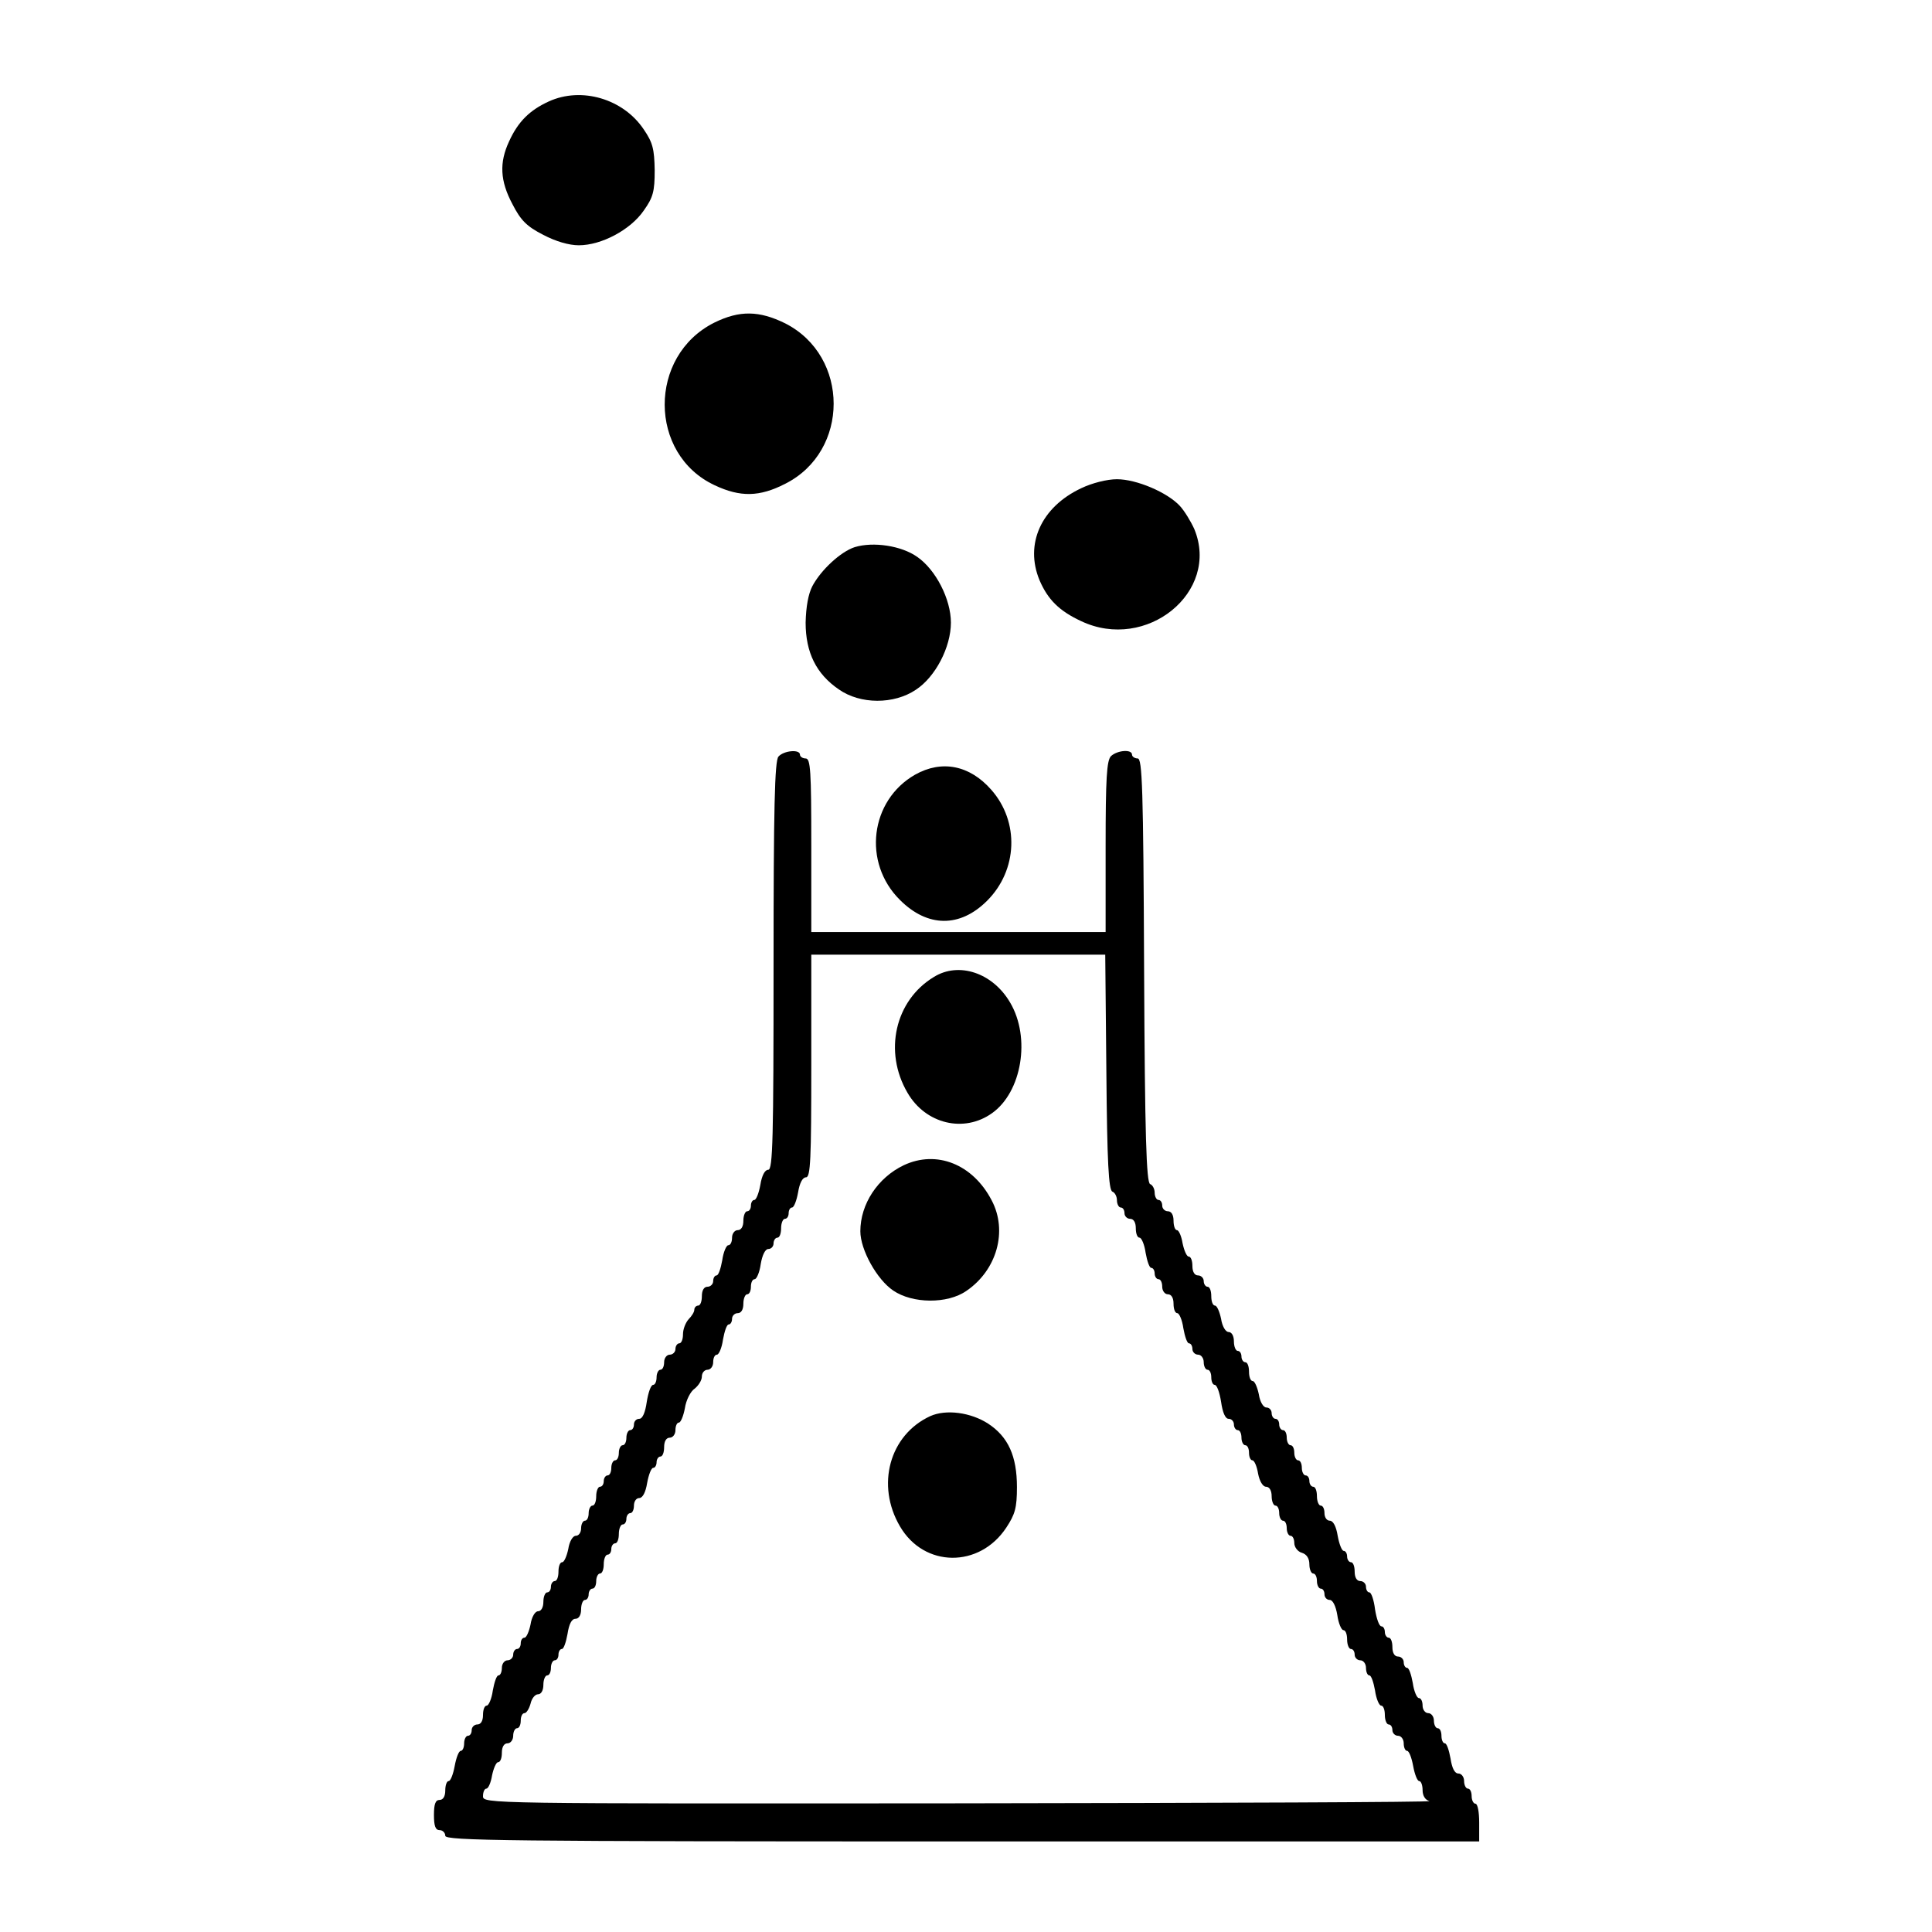 <?xml version="1.0" standalone="no"?>
<!DOCTYPE svg PUBLIC "-//W3C//DTD SVG 20010904//EN"
 "http://www.w3.org/TR/2001/REC-SVG-20010904/DTD/svg10.dtd">
<svg version="1.0" xmlns="http://www.w3.org/2000/svg"
 width="512pt" height="512pt" viewBox="0 0 512 512"
 preserveAspectRatio="xMidYMid meet">
<g transform="translate(0,512) scale(0.1,-0.1)"
fill="#000000" stroke="none">
<path d="M1454 4851 c-50 -23 -81 -53 -105 -106 -26 -56 -24 -104 9 -166 22
-43 38 -59 81 -81 34 -18 69 -28 95 -28 60 0 137 41 172 92 25 35 29 51 29
107 -1 56 -5 73 -29 108 -54 81 -165 114 -252 74z"/>
<path d="M1893 4265 c-176 -88 -175 -349 1 -431 68 -32 119 -31 187 4 171 86
171 338 0 425 -69 34 -121 35 -188 2z"/>
<path d="M2865 3826 c-106 -50 -150 -148 -110 -244 22 -51 52 -81 110 -108
173 -82 369 77 300 244 -9 20 -26 48 -38 61 -33 36 -115 71 -167 71 -26 0 -66
-10 -95 -24z"/>
<path d="M2265 3670 c-37 -12 -89 -60 -112 -103 -11 -21 -17 -55 -18 -97 0
-79 28 -136 88 -177 57 -40 146 -40 204 -1 52 34 93 113 93 178 0 62 -40 140
-89 174 -42 30 -117 41 -166 26z"/>
<path d="M2063 3115 c-10 -11 -13 -136 -13 -555 0 -458 -2 -540 -14 -540 -9 0
-17 -15 -21 -40 -4 -22 -11 -40 -16 -40 -5 0 -9 -7 -9 -15 0 -8 -4 -15 -10
-15 -5 0 -10 -11 -10 -25 0 -16 -6 -25 -15 -25 -8 0 -15 -9 -15 -20 0 -11 -4
-20 -10 -20 -5 0 -13 -18 -16 -40 -4 -22 -10 -40 -15 -40 -5 0 -9 -7 -9 -15 0
-8 -7 -15 -15 -15 -9 0 -15 -9 -15 -25 0 -14 -4 -25 -10 -25 -5 0 -10 -5 -10
-11 0 -6 -7 -17 -15 -25 -8 -9 -15 -26 -15 -40 0 -13 -4 -24 -10 -24 -5 0 -10
-7 -10 -15 0 -8 -7 -15 -15 -15 -8 0 -15 -9 -15 -20 0 -11 -4 -20 -10 -20 -5
0 -10 -9 -10 -20 0 -11 -4 -20 -9 -20 -6 0 -13 -20 -17 -45 -4 -28 -11 -45
-20 -45 -8 0 -14 -7 -14 -15 0 -8 -4 -15 -10 -15 -5 0 -10 -9 -10 -20 0 -11
-4 -20 -10 -20 -5 0 -10 -9 -10 -20 0 -11 -4 -20 -10 -20 -5 0 -10 -9 -10 -20
0 -11 -4 -20 -10 -20 -5 0 -10 -7 -10 -15 0 -8 -4 -15 -10 -15 -5 0 -10 -11
-10 -25 0 -14 -4 -25 -10 -25 -5 0 -10 -9 -10 -20 0 -11 -4 -20 -10 -20 -5 0
-10 -9 -10 -20 0 -11 -6 -20 -14 -20 -8 0 -17 -15 -20 -35 -4 -19 -11 -35 -16
-35 -6 0 -10 -11 -10 -25 0 -14 -4 -25 -10 -25 -5 0 -10 -7 -10 -15 0 -8 -4
-15 -10 -15 -5 0 -10 -11 -10 -25 0 -15 -6 -25 -14 -25 -8 0 -17 -15 -20 -35
-4 -19 -11 -35 -16 -35 -6 0 -10 -7 -10 -15 0 -8 -4 -15 -10 -15 -5 0 -10 -7
-10 -15 0 -8 -7 -15 -15 -15 -8 0 -15 -9 -15 -20 0 -11 -4 -20 -9 -20 -5 0
-11 -18 -15 -40 -3 -22 -11 -40 -16 -40 -6 0 -10 -11 -10 -25 0 -16 -6 -25
-15 -25 -8 0 -15 -7 -15 -15 0 -8 -4 -15 -10 -15 -5 0 -10 -9 -10 -20 0 -11
-4 -20 -9 -20 -5 0 -12 -18 -16 -40 -4 -22 -11 -40 -16 -40 -5 0 -9 -11 -9
-25 0 -16 -6 -25 -15 -25 -11 0 -15 -11 -15 -40 0 -29 4 -40 15 -40 8 0 15 -7
15 -15 0 -13 159 -15 1370 -15 l1370 0 0 50 c0 28 -4 50 -10 50 -5 0 -10 9
-10 20 0 11 -4 20 -10 20 -5 0 -10 9 -10 20 0 11 -7 20 -15 20 -10 0 -17 14
-21 40 -4 22 -10 40 -15 40 -5 0 -9 9 -9 20 0 11 -4 20 -10 20 -5 0 -10 9 -10
20 0 11 -7 20 -15 20 -8 0 -15 9 -15 20 0 11 -4 20 -10 20 -5 0 -13 18 -16 40
-4 22 -10 40 -15 40 -5 0 -9 7 -9 15 0 8 -7 15 -15 15 -9 0 -15 9 -15 25 0 14
-4 25 -10 25 -5 0 -10 7 -10 15 0 8 -4 15 -9 15 -6 0 -13 20 -17 45 -3 25 -10
45 -15 45 -5 0 -9 7 -9 15 0 8 -7 15 -15 15 -9 0 -15 9 -15 25 0 14 -4 25 -10
25 -5 0 -10 7 -10 15 0 8 -4 15 -9 15 -5 0 -12 18 -16 40 -4 25 -12 40 -21 40
-8 0 -14 9 -14 20 0 11 -4 20 -10 20 -5 0 -10 11 -10 25 0 14 -4 25 -10 25 -5
0 -10 7 -10 15 0 8 -4 15 -10 15 -5 0 -10 9 -10 20 0 11 -4 20 -10 20 -5 0
-10 9 -10 20 0 11 -4 20 -10 20 -5 0 -10 9 -10 20 0 11 -4 20 -10 20 -5 0 -10
7 -10 15 0 8 -4 15 -10 15 -5 0 -10 7 -10 15 0 8 -6 15 -14 15 -8 0 -17 15
-20 35 -4 19 -11 35 -16 35 -6 0 -10 11 -10 25 0 14 -4 25 -10 25 -5 0 -10 7
-10 15 0 8 -4 15 -10 15 -5 0 -10 11 -10 25 0 15 -6 25 -14 25 -8 0 -17 15
-20 35 -4 19 -11 35 -16 35 -6 0 -10 11 -10 25 0 14 -4 25 -10 25 -5 0 -10 7
-10 15 0 8 -7 15 -15 15 -9 0 -15 9 -15 25 0 14 -4 25 -10 25 -5 0 -12 16 -16
35 -3 19 -10 35 -15 35 -5 0 -9 11 -9 25 0 16 -6 25 -15 25 -8 0 -15 7 -15 15
0 8 -4 15 -10 15 -5 0 -10 9 -10 19 0 11 -6 21 -12 23 -10 4 -14 128 -16 566
-2 486 -5 562 -17 562 -8 0 -15 5 -15 10 0 15 -39 12 -56 -4 -11 -12 -14 -58
-14 -240 l0 -226 -390 0 -390 0 0 230 c0 198 -2 230 -15 230 -8 0 -15 5 -15
10 0 15 -43 11 -57 -5z m869 -837 c2 -238 6 -312 16 -316 6 -2 12 -12 12 -23
0 -10 5 -19 10 -19 6 0 10 -7 10 -15 0 -8 7 -15 15 -15 9 0 15 -9 15 -25 0
-14 4 -25 10 -25 5 0 13 -18 16 -40 4 -22 10 -40 15 -40 5 0 9 -7 9 -15 0 -8
5 -15 10 -15 6 0 10 -9 10 -20 0 -11 7 -20 15 -20 9 0 15 -9 15 -25 0 -14 4
-25 10 -25 5 0 13 -18 16 -40 4 -22 10 -40 15 -40 5 0 9 -7 9 -15 0 -8 7 -15
15 -15 8 0 15 -9 15 -20 0 -11 5 -20 10 -20 6 0 10 -9 10 -20 0 -11 4 -20 9
-20 6 0 13 -20 17 -45 4 -28 11 -45 20 -45 8 0 14 -7 14 -15 0 -8 5 -15 10
-15 6 0 10 -9 10 -20 0 -11 5 -20 10 -20 6 0 10 -9 10 -20 0 -11 4 -20 9 -20
5 0 12 -16 15 -35 4 -21 13 -35 21 -35 9 0 15 -10 15 -25 0 -14 5 -25 10 -25
6 0 10 -9 10 -20 0 -11 5 -20 10 -20 6 0 10 -9 10 -20 0 -11 5 -20 10 -20 6 0
10 -9 10 -19 0 -11 9 -23 20 -26 13 -4 20 -15 20 -31 0 -13 5 -24 10 -24 6 0
10 -9 10 -20 0 -11 5 -20 10 -20 6 0 10 -7 10 -15 0 -8 6 -15 14 -15 8 0 16
-16 20 -40 3 -22 11 -40 16 -40 6 0 10 -11 10 -25 0 -14 5 -25 10 -25 6 0 10
-7 10 -15 0 -8 7 -15 15 -15 8 0 15 -9 15 -20 0 -11 4 -20 9 -20 5 0 11 -18
15 -40 3 -22 11 -40 16 -40 6 0 10 -11 10 -25 0 -14 5 -25 10 -25 6 0 10 -7
10 -15 0 -8 7 -15 15 -15 8 0 15 -9 15 -20 0 -11 4 -20 9 -20 5 0 12 -18 16
-40 4 -22 11 -40 16 -40 5 0 9 -11 9 -24 0 -15 7 -26 18 -29 9 -3 -551 -5
-1245 -6 -1257 -1 -1263 -1 -1263 19 0 11 4 20 9 20 5 0 12 16 15 35 4 19 11
35 16 35 6 0 10 11 10 25 0 16 6 25 15 25 8 0 15 9 15 20 0 11 5 20 10 20 6 0
10 9 10 20 0 11 4 20 10 20 5 0 12 11 16 25 3 14 12 25 20 25 8 0 14 10 14 25
0 14 5 25 10 25 6 0 10 9 10 20 0 11 5 20 10 20 6 0 10 7 10 15 0 8 4 15 9 15
5 0 11 18 15 40 4 26 11 40 21 40 9 0 15 10 15 25 0 14 5 25 10 25 6 0 10 7
10 15 0 8 5 15 10 15 6 0 10 9 10 20 0 11 5 20 10 20 6 0 10 11 10 25 0 14 5
25 10 25 6 0 10 7 10 15 0 8 5 15 10 15 6 0 10 11 10 25 0 14 5 25 10 25 6 0
10 7 10 15 0 8 5 15 10 15 6 0 10 9 10 20 0 11 6 20 14 20 9 0 17 15 21 40 4
22 11 40 16 40 5 0 9 7 9 15 0 8 5 15 10 15 6 0 10 11 10 25 0 16 6 25 15 25
8 0 15 9 15 20 0 11 4 20 9 20 5 0 12 17 16 38 3 21 15 45 26 52 10 8 19 22
19 32 0 10 7 18 15 18 8 0 15 9 15 20 0 11 4 20 10 20 5 0 13 18 16 40 4 22
10 40 15 40 5 0 9 7 9 15 0 8 7 15 15 15 9 0 15 9 15 25 0 14 5 25 10 25 6 0
10 9 10 20 0 11 4 20 10 20 5 0 13 18 16 40 4 24 12 40 20 40 8 0 14 7 14 15
0 8 5 15 10 15 6 0 10 11 10 25 0 14 5 25 10 25 6 0 10 7 10 15 0 8 4 15 9 15
5 0 12 18 16 40 4 25 12 40 21 40 12 0 14 48 14 295 l0 295 389 0 390 0 3
-312z"/>
<path d="M2475 2531 c-103 -62 -134 -198 -70 -307 48 -83 150 -107 224 -54 79
56 103 200 48 293 -46 79 -136 109 -202 68z"/>
<path d="M2395 2032 c-69 -33 -115 -103 -115 -175 0 -49 44 -128 87 -157 51
-35 144 -36 194 -1 81 55 110 159 67 240 -50 96 -146 134 -233 93z"/>
<path d="M2465 1367 c-108 -50 -144 -183 -80 -292 64 -110 211 -111 282 -3 23
35 28 52 28 107 0 82 -23 133 -76 168 -46 30 -112 39 -154 20z"/>
<path d="M2425 3067 c-119 -68 -140 -233 -40 -332 73 -73 159 -74 231 -2 81
81 86 209 11 294 -57 65 -131 80 -202 40z"/>
</g>
</svg>
